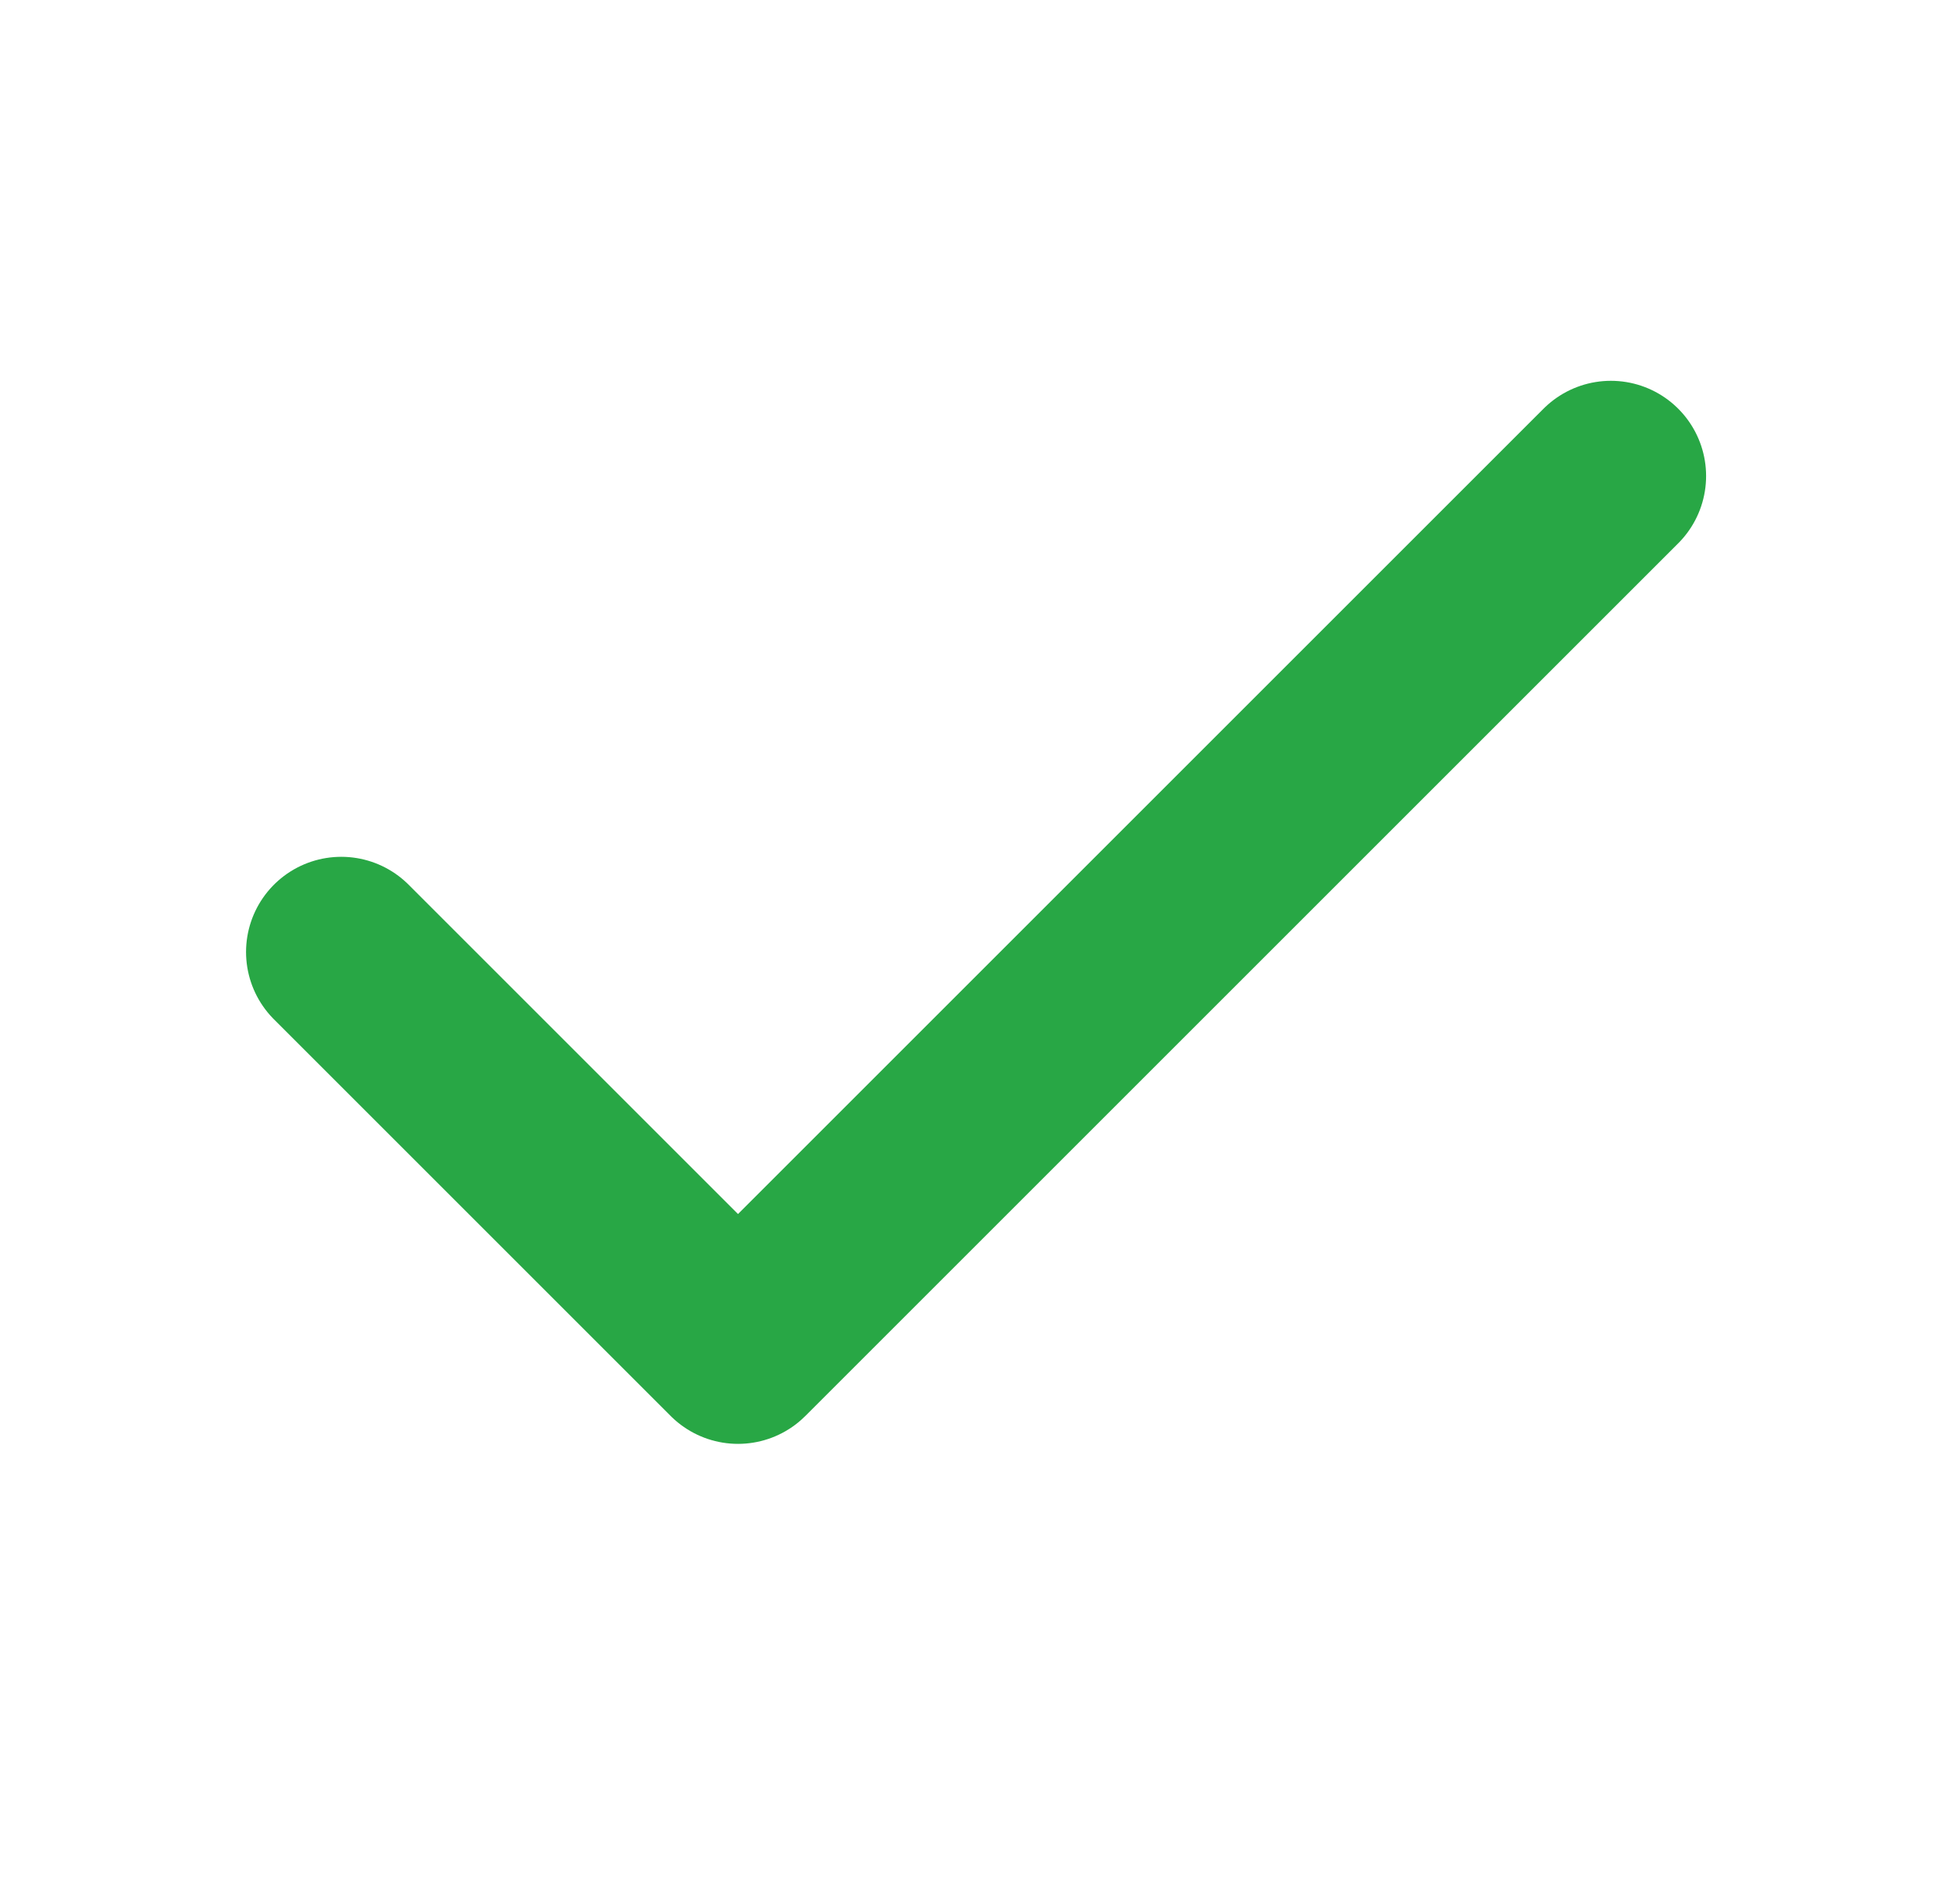 <svg width="41" height="40" viewBox="0 0 41 40" fill="none" xmlns="http://www.w3.org/2000/svg">
<path d="M33.835 10L15.501 28.333L7.168 20" stroke="#28A745" stroke-width="4" stroke-linecap="round" stroke-linejoin="round"/>
</svg>
